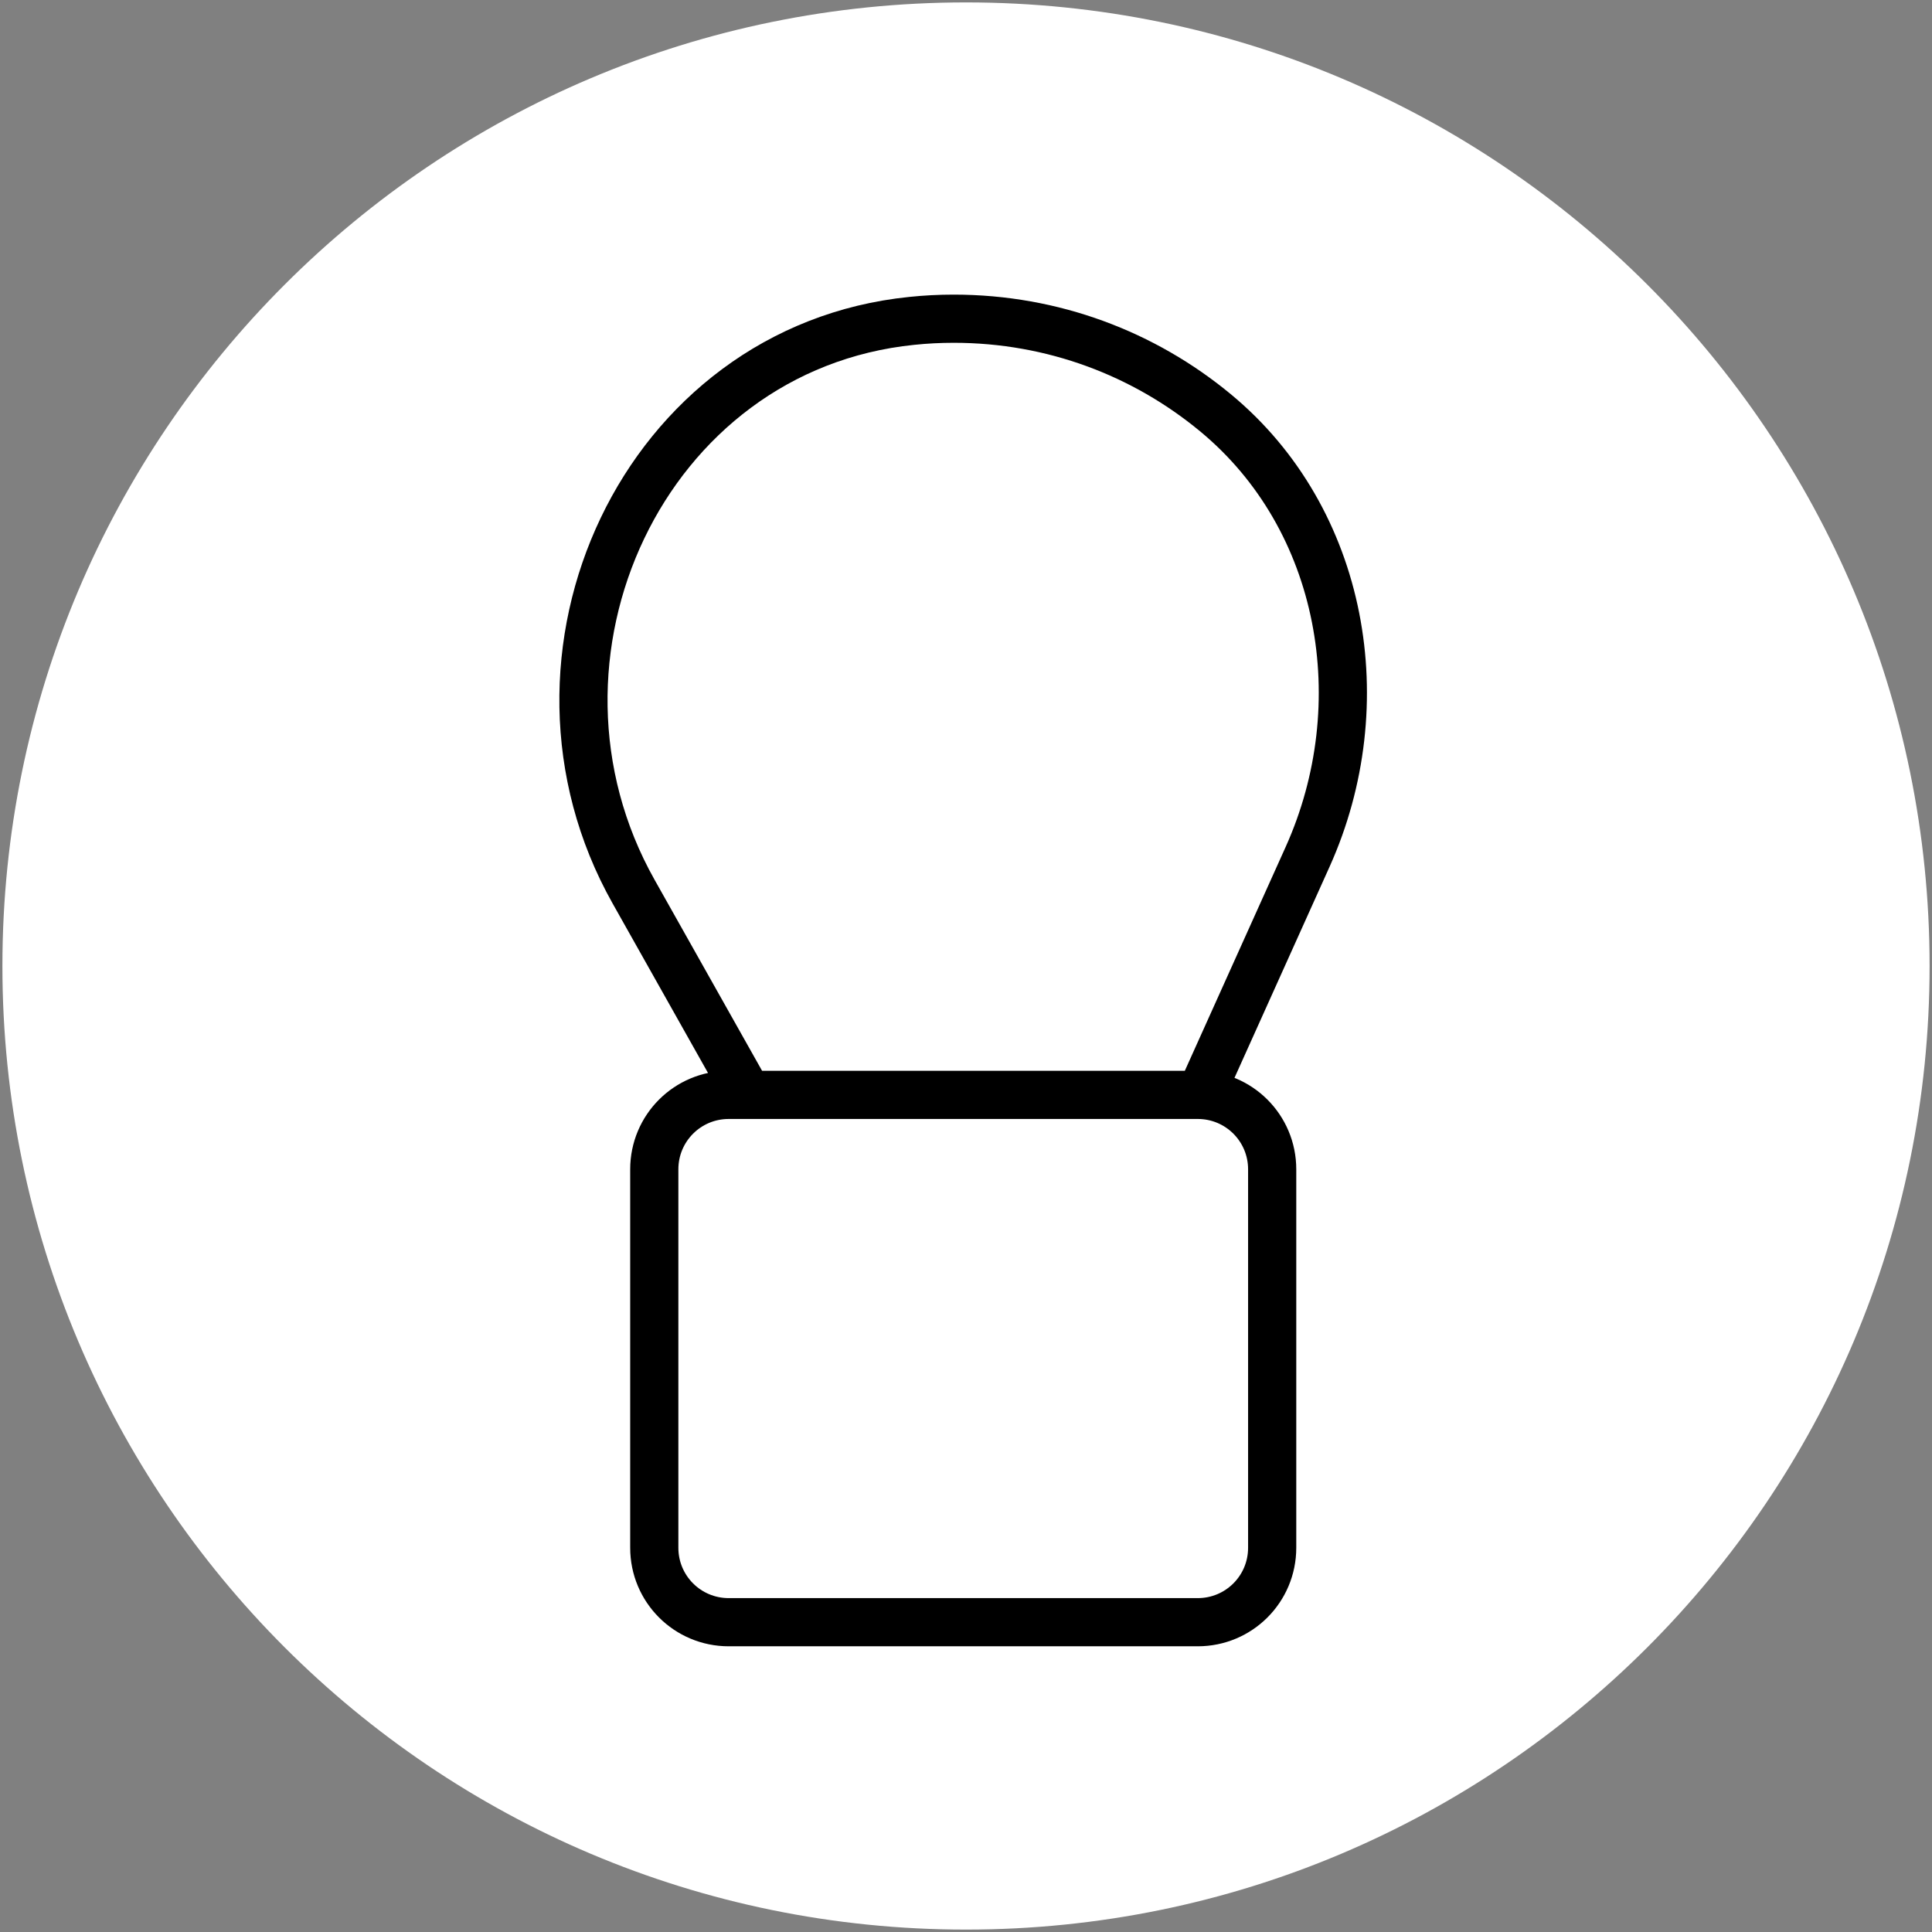<?xml version="1.0" encoding="UTF-8"?><svg id="Livello_1" xmlns="http://www.w3.org/2000/svg" xmlns:xlink="http://www.w3.org/1999/xlink" viewBox="0 0 80.2 80.2"><rect x="0" y="0" width="80.2" height="80.2" fill="#808080" stroke="none"/><defs><style>.cls-1,.cls-2{fill:none;}.cls-2{stroke:#000;stroke-linecap:round;stroke-linejoin:round;stroke-width:2px;}.cls-3{clip-path:url(#clippath-1);}.cls-4{clip-path:url(#clippath);}.cls-5{fill:#fff;}</style><clipPath id="clippath"><rect class="cls-1" width="80.2" height="80.2"/></clipPath><clipPath id="clippath-1"><rect class="cls-1" width="80.2" height="80.2"/></clipPath></defs><g class="cls-4"><g class="cls-3"><path class="cls-5" d="M40.1,80.1c22.09,0,40-17.91,40-40S62.19.1,40.1.1.1,18.01.1,40.1s17.91,40,40,40"/><path class="cls-2" d="M49.84,45.45h-18.79l-4.75-8.44c-5.49-9.76.41-22.56,11.55-23.69.57-.06,1.16-.09,1.74-.09,4.13,0,7.91,1.46,10.86,3.9,5.35,4.42,6.68,12.11,3.83,18.44l-4.45,9.88ZM49.72,45.45h-19.47c-1.71,0-3.09,1.38-3.09,3.09v15.71c0,1.71,1.38,3.09,3.09,3.09h19.47c1.71,0,3.09-1.38,3.09-3.09v-15.71c0-1.71-1.38-3.09-3.09-3.09Z"/></g></g></svg>